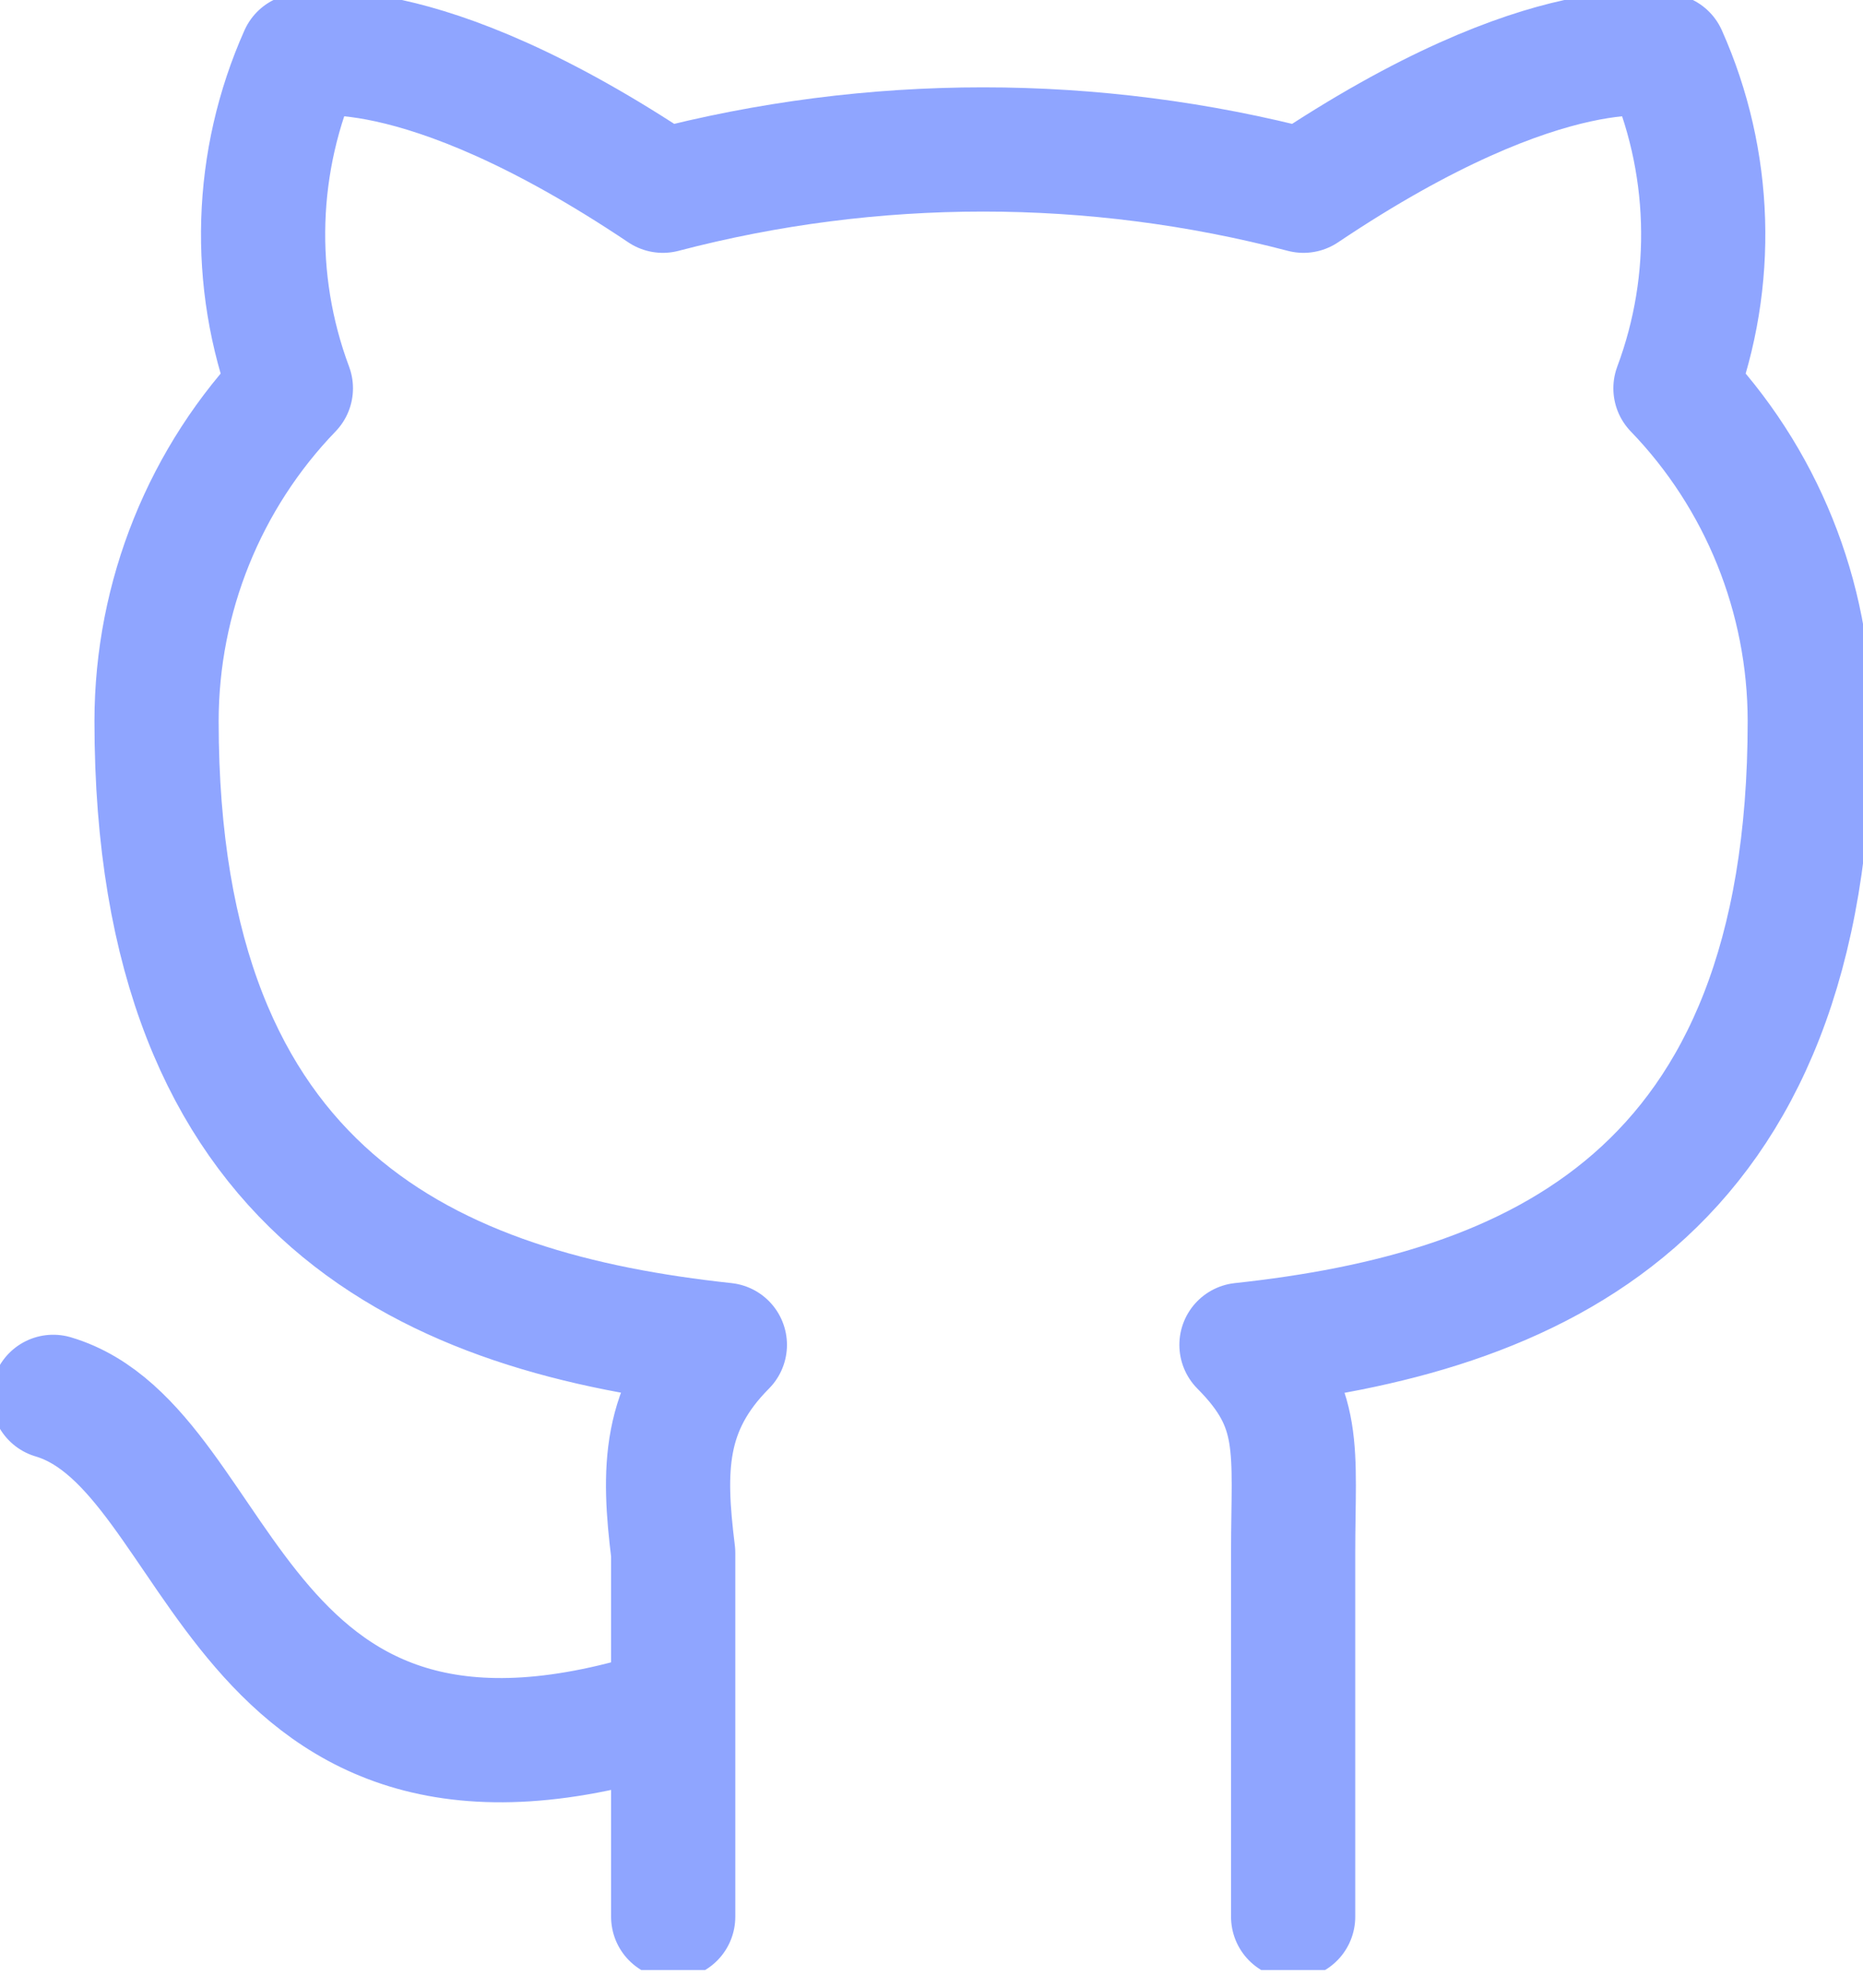 <svg width="60" height="64" viewBox="0 0 60 64" fill="none" xmlns="http://www.w3.org/2000/svg">
<g clip-path="url(#clip0_4_28)">
<path d="M21.681 55.019C7.371 59.706 7.371 46.649 1.714 44.975M41.647 61.714V49.997C41.647 46.649 41.98 45.31 39.983 43.301C49.301 42.297 58.286 38.615 58.286 23.215C58.282 19.214 56.73 15.372 53.96 12.502C55.259 9.027 55.139 5.176 53.627 1.789C53.627 1.789 49.966 0.785 41.98 6.141C35.215 4.369 28.112 4.369 21.348 6.141C13.361 0.785 9.701 1.789 9.701 1.789C8.188 5.176 8.069 9.027 9.368 12.502C6.598 15.372 5.046 19.214 5.042 23.215C5.042 38.615 14.027 42.297 23.345 43.301C21.348 45.31 21.348 47.319 21.681 49.997V61.714" stroke="#8FA5FF" stroke-width="4" stroke-linecap="round" stroke-linejoin="round"/>
</g>
<defs>
<clipPath id="clip0_4_28">
<rect width="60" height="63.429" fill="white"/>
</clipPath>
</defs>
</svg>